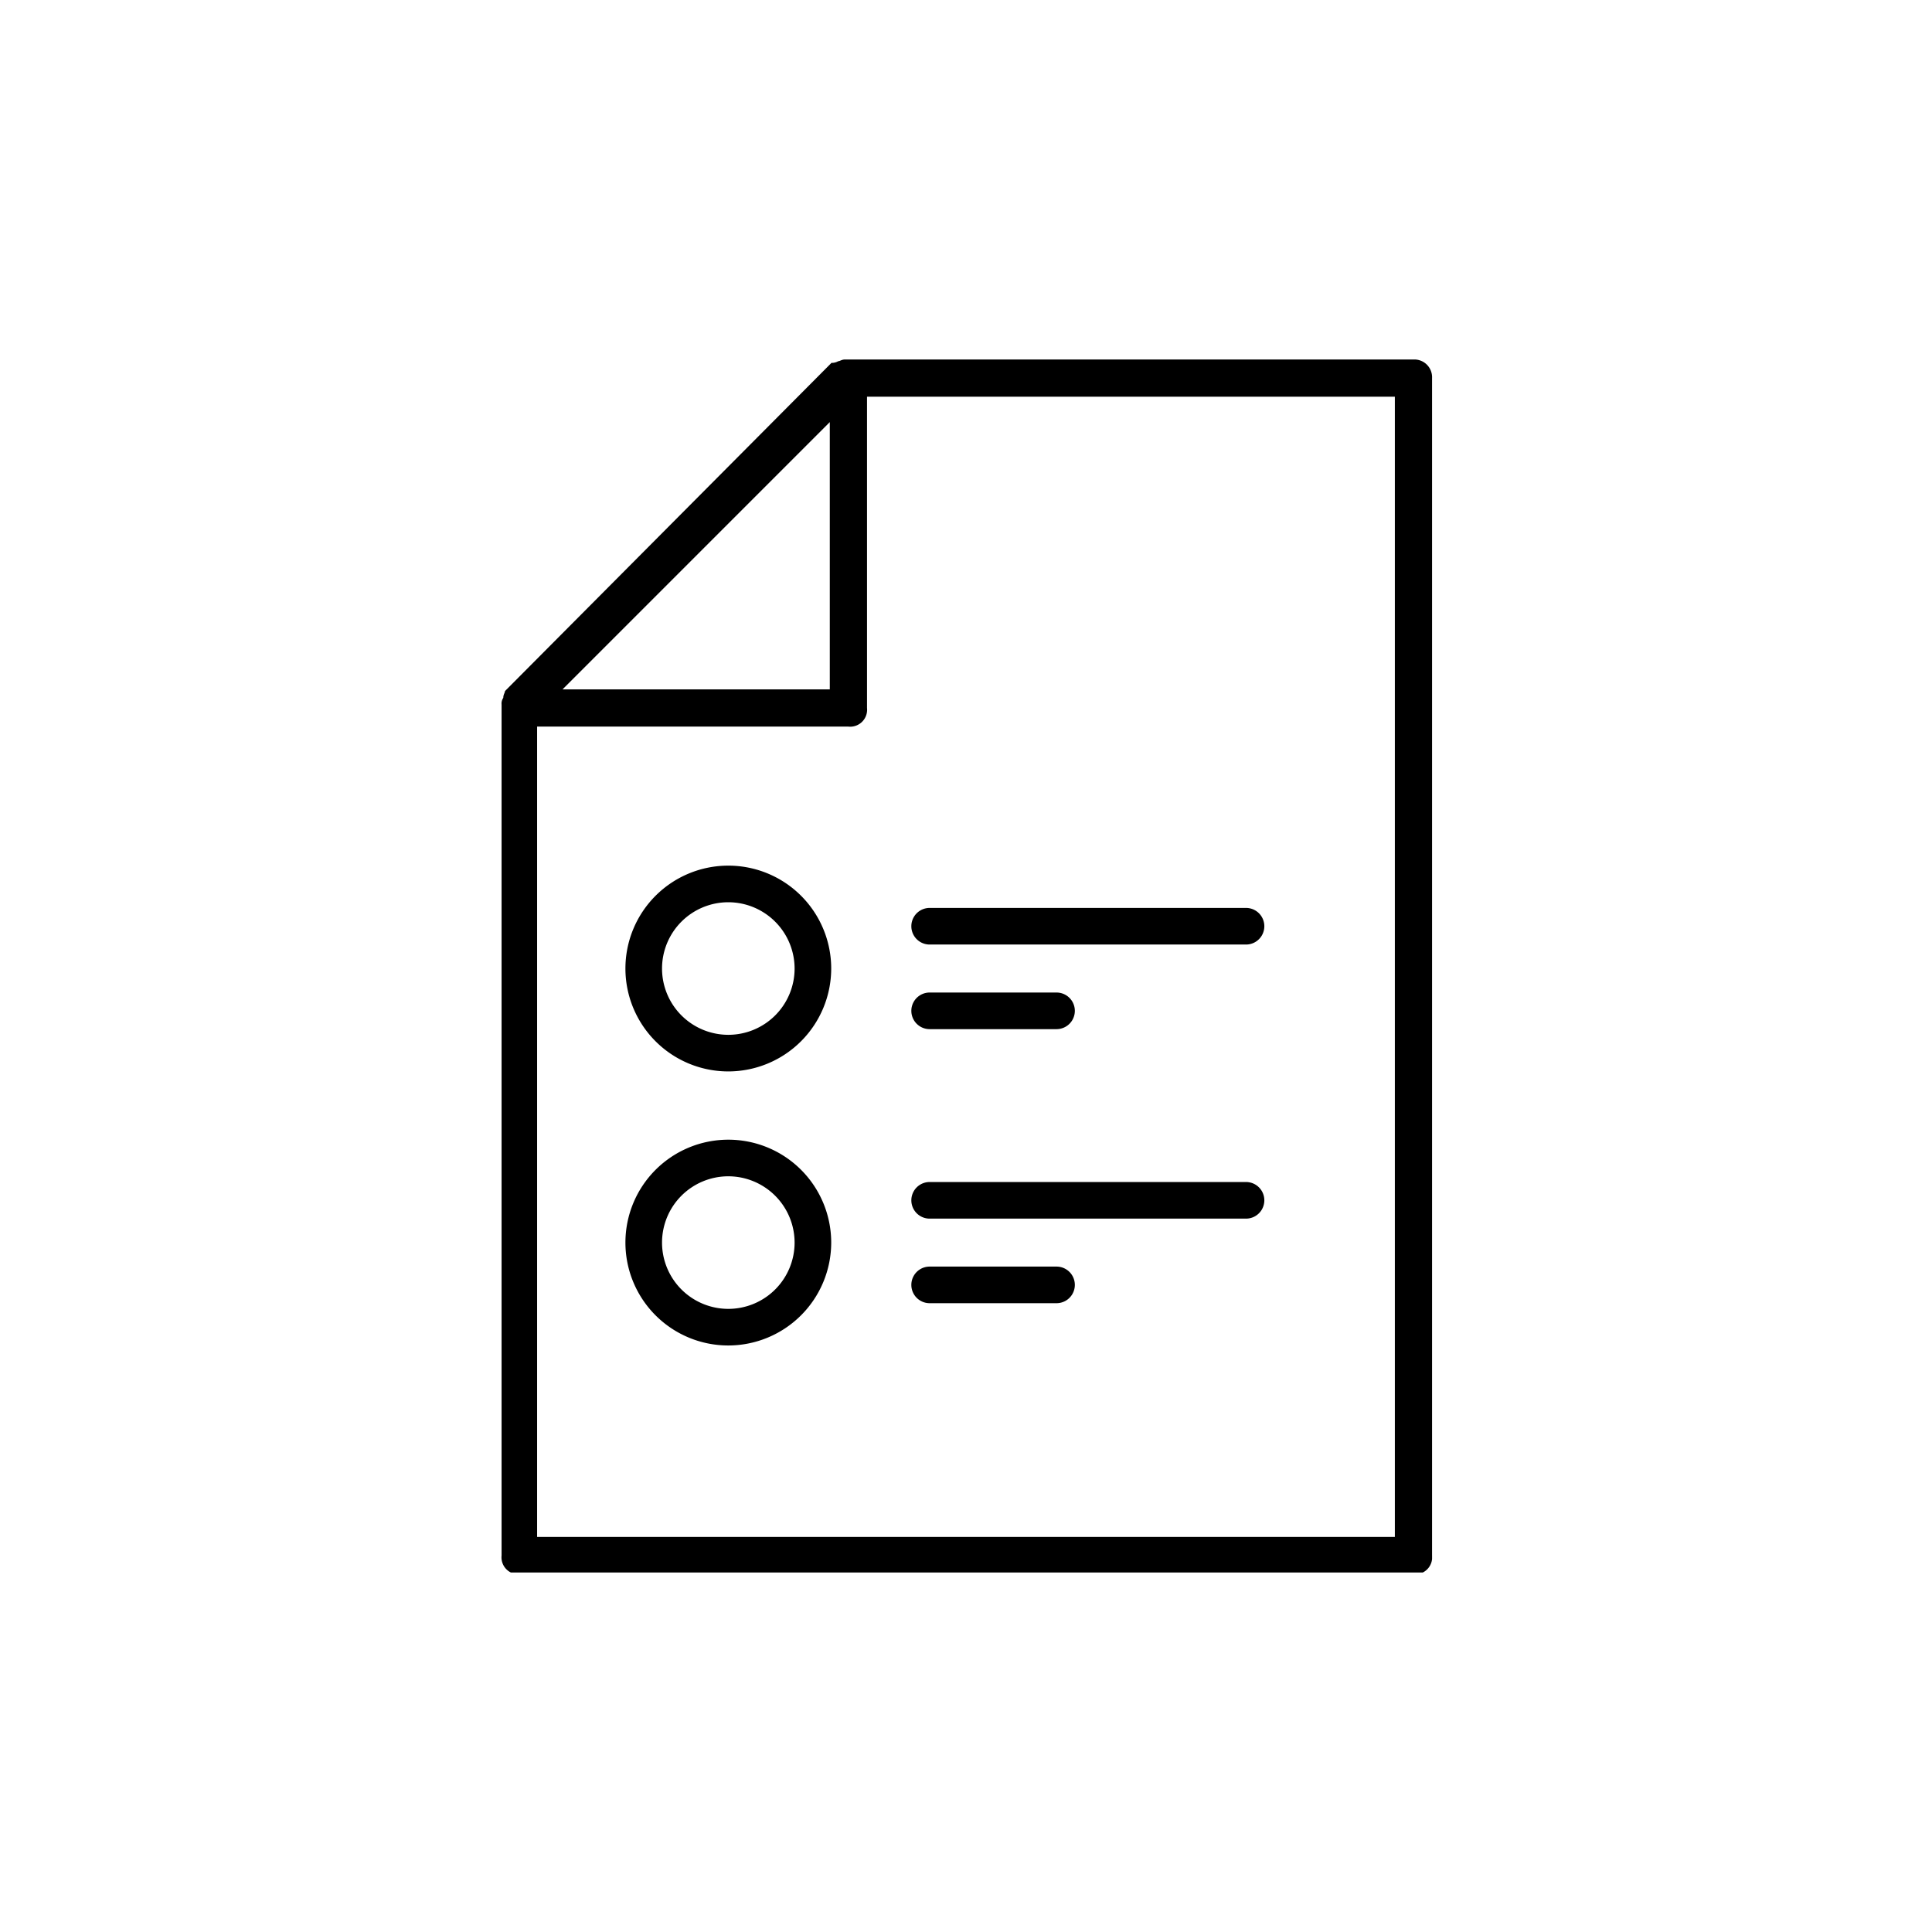 <svg xmlns="http://www.w3.org/2000/svg" xmlns:xlink="http://www.w3.org/1999/xlink" viewBox="0 0 120 120"><defs><style>.a{fill:none;}.b{clip-path:url(#a);}</style><clipPath id="a"><rect class="a" x="31.051" y="22.329" width="57.898" height="75.341"/></clipPath></defs><g class="b"><path d="M45.237,66.548a6.391,6.391,0,1,1,6.391-6.391A6.398,6.398,0,0,1,45.237,66.548Zm0-10.508a4.117,4.117,0,1,0,4.117,4.117A4.122,4.122,0,0,0,45.237,56.04Z"/><path d="M65.623,63.922H57.742a1.137,1.137,0,1,1,0-2.274h7.881a1.137,1.137,0,0,1,0,2.274Z"/><path d="M77.393,58.667H57.742a1.137,1.137,0,1,1,0-2.274H77.393a1.137,1.137,0,0,1,0,2.274Z"/><path d="M45.237,83.57a6.391,6.391,0,1,1,6.391-6.391A6.398,6.398,0,0,1,45.237,83.57Zm0-10.508a4.117,4.117,0,1,0,4.117,4.117A4.122,4.122,0,0,0,45.237,73.062Z"/><path d="M77.393,75.691H57.742a1.137,1.137,0,1,1,0-2.274H77.393a1.137,1.137,0,0,1,0,2.274Z"/><path d="M65.623,80.944H57.742a1.137,1.137,0,1,1,0-2.274h7.881a1.137,1.137,0,0,1,0,2.274Z"/><path d="M88.948,33.993V23.485a1.103,1.103,0,0,0-1.157-1.156H52.486c-.211,0-.315.105-.421.105a.792.792,0,0,1-.42.105l-20.28,20.385c0,.105-.105.21-.105.42a.627.627,0,0,0-.106.42V96.62A1.052,1.052,0,0,0,32.31,97.776H87.792A1.052,1.052,0,0,0,88.948,96.62V33.993ZM51.54,26.217V42.82H34.938ZM33.361,95.464V45.131H52.695a1.052,1.052,0,0,0,1.157-1.156V24.641H86.637V95.464Z"/></g></svg>
